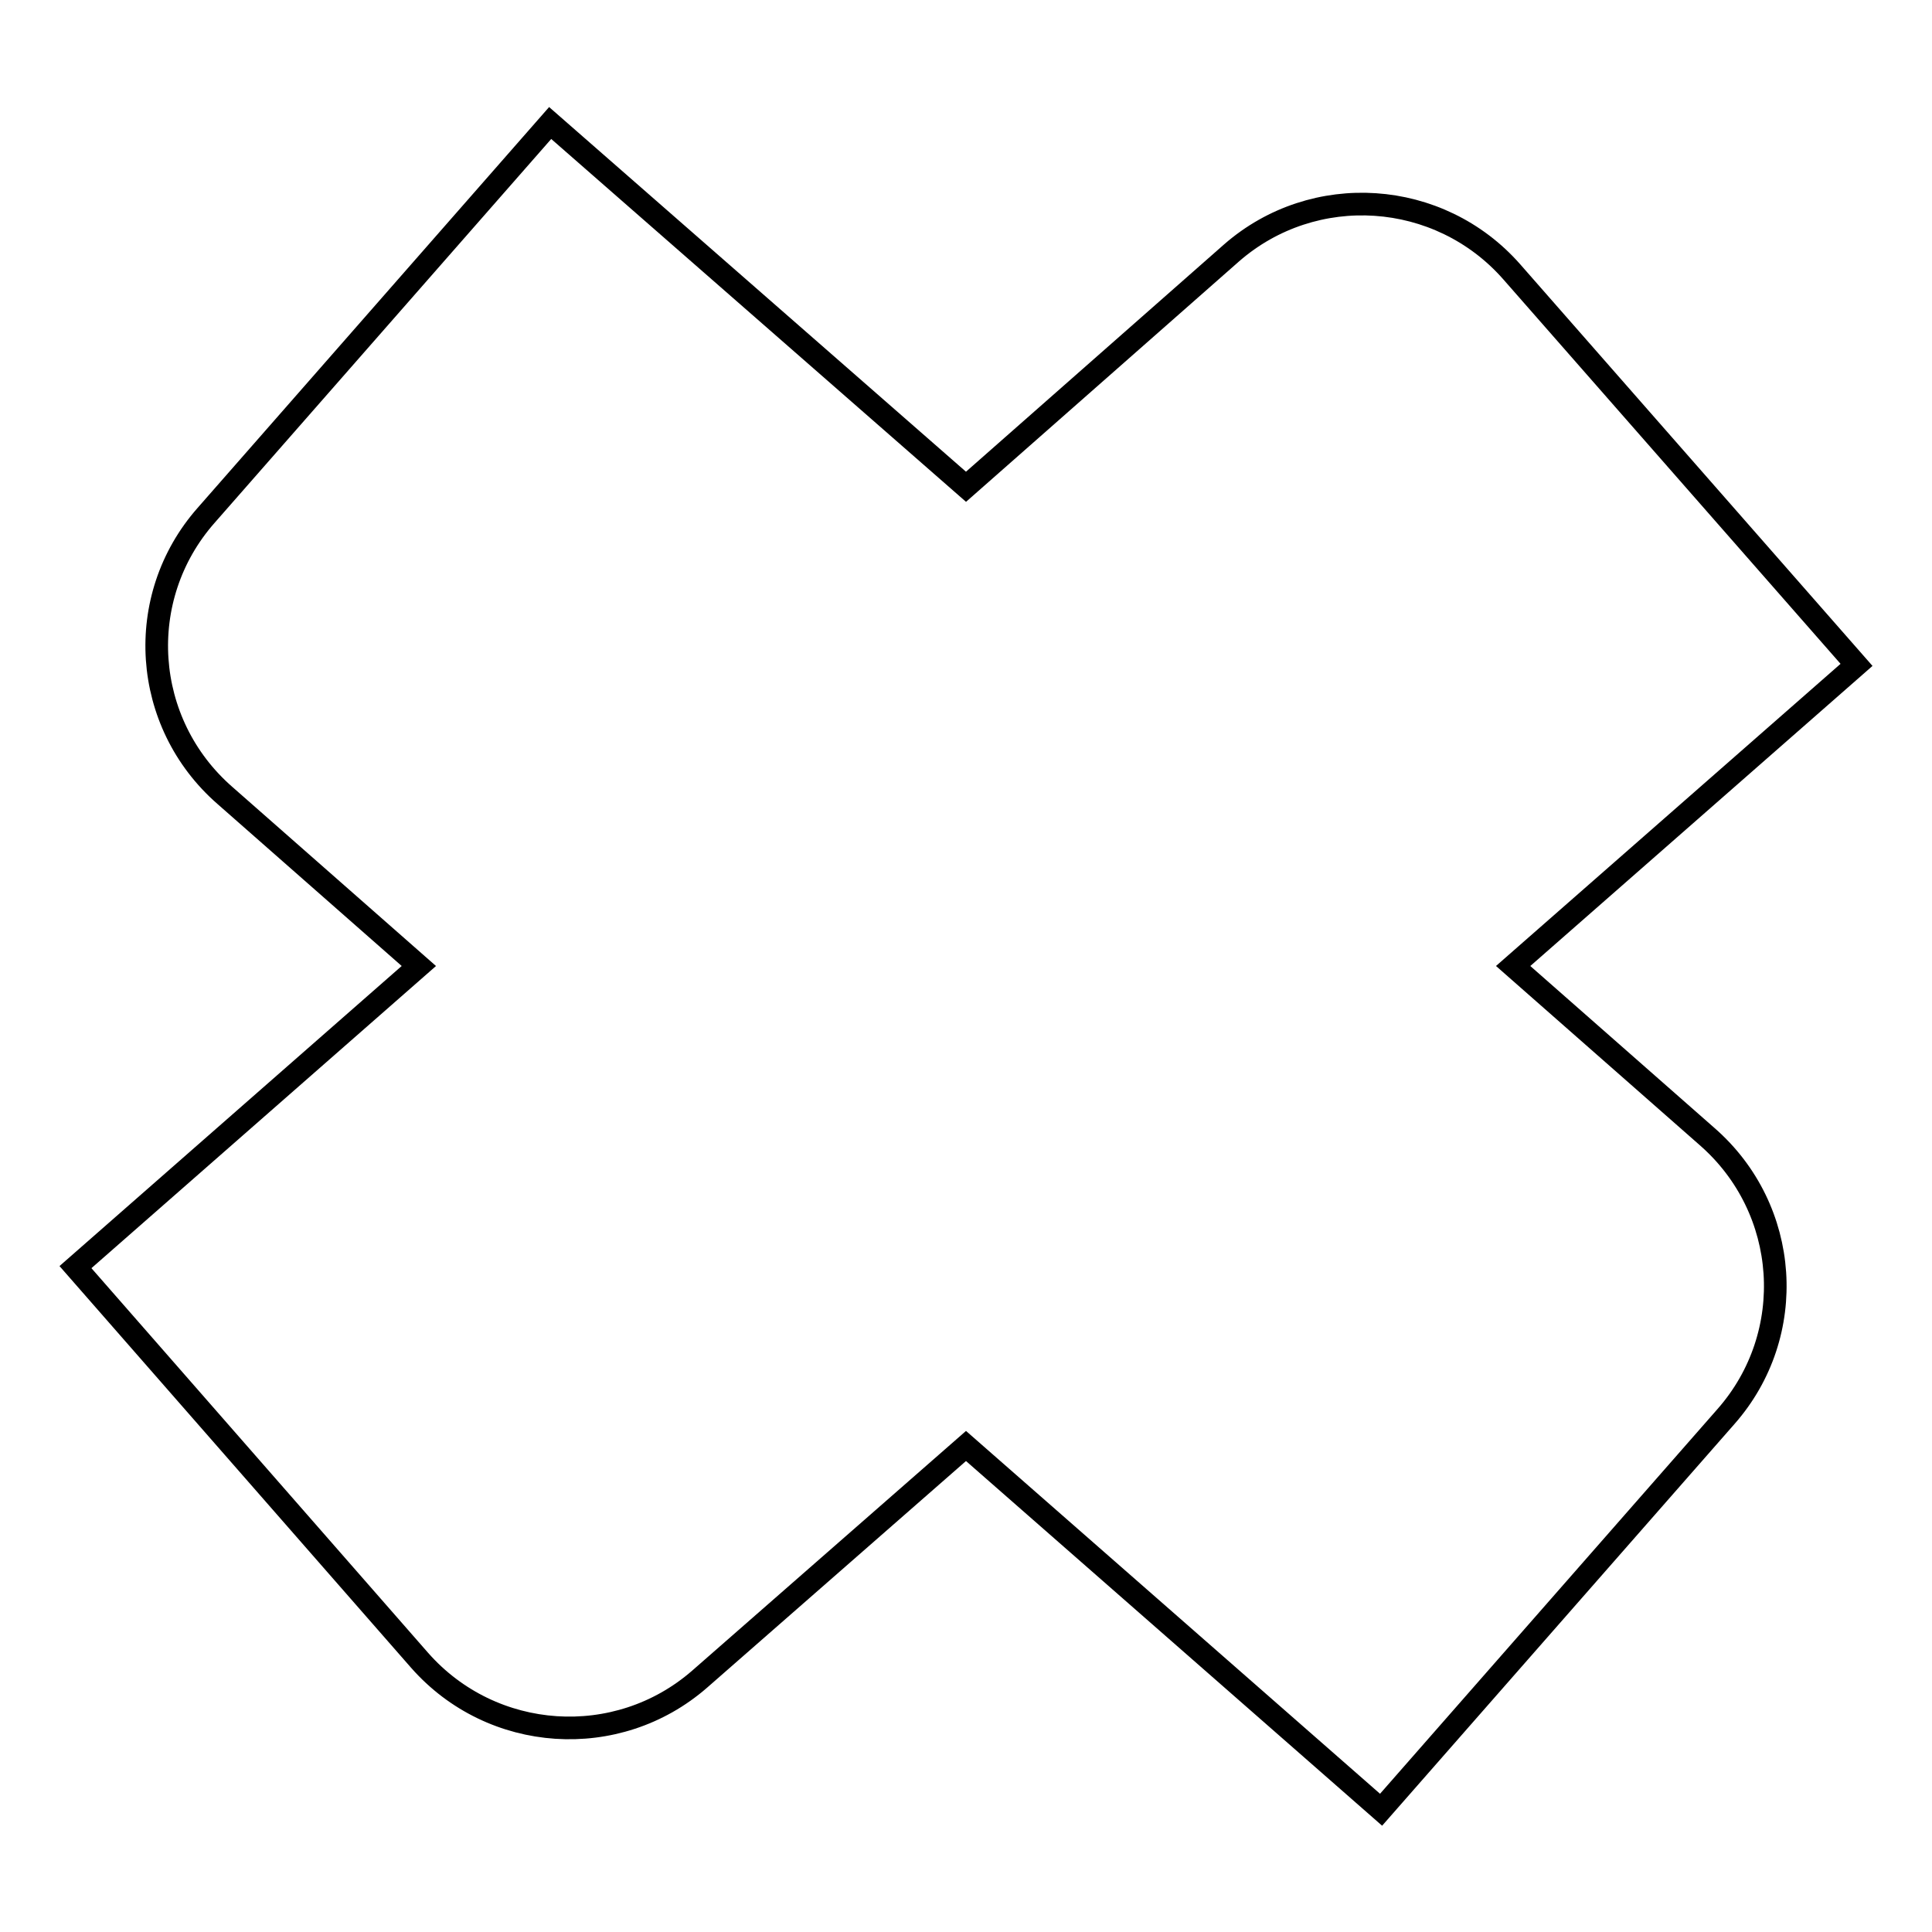 <?xml version="1.0" encoding="utf-8"?>
<!-- Svg Vector Icons : http://www.onlinewebfonts.com/icon -->
<!DOCTYPE svg PUBLIC "-//W3C//DTD SVG 1.1//EN" "http://www.w3.org/Graphics/SVG/1.1/DTD/svg11.dtd">
<svg version="1.1" xmlns="http://www.w3.org/2000/svg" xmlns:xlink="http://www.w3.org/1999/xlink" x="0px" y="0px" viewBox="0 0 256 256" enable-background="new 0 0 256 256" xml:space="preserve">
<g><g><g><path stroke-width="3" fill-opacity="0" stroke="#000000"  d="M55.6,220c9.6,10.9,26.2,12,37.1,2.5l35.3-30.9l55,48.2l45.7-52.1c9.6-10.9,8.5-27.5-2.5-37.1L200.5,128L246,88.1L200.3,36c-9.6-10.9-26.2-12-37.1-2.5L128,64.5L72.9,16.3L27.3,68.3c-9.6,10.9-8.5,27.5,2.5,37.1L55.5,128L10,167.9L55.6,220z"/></g><g></g><g></g><g></g><g></g><g></g><g></g><g></g><g></g><g></g><g></g><g></g><g></g><g></g><g></g><g></g></g></g>
</svg>